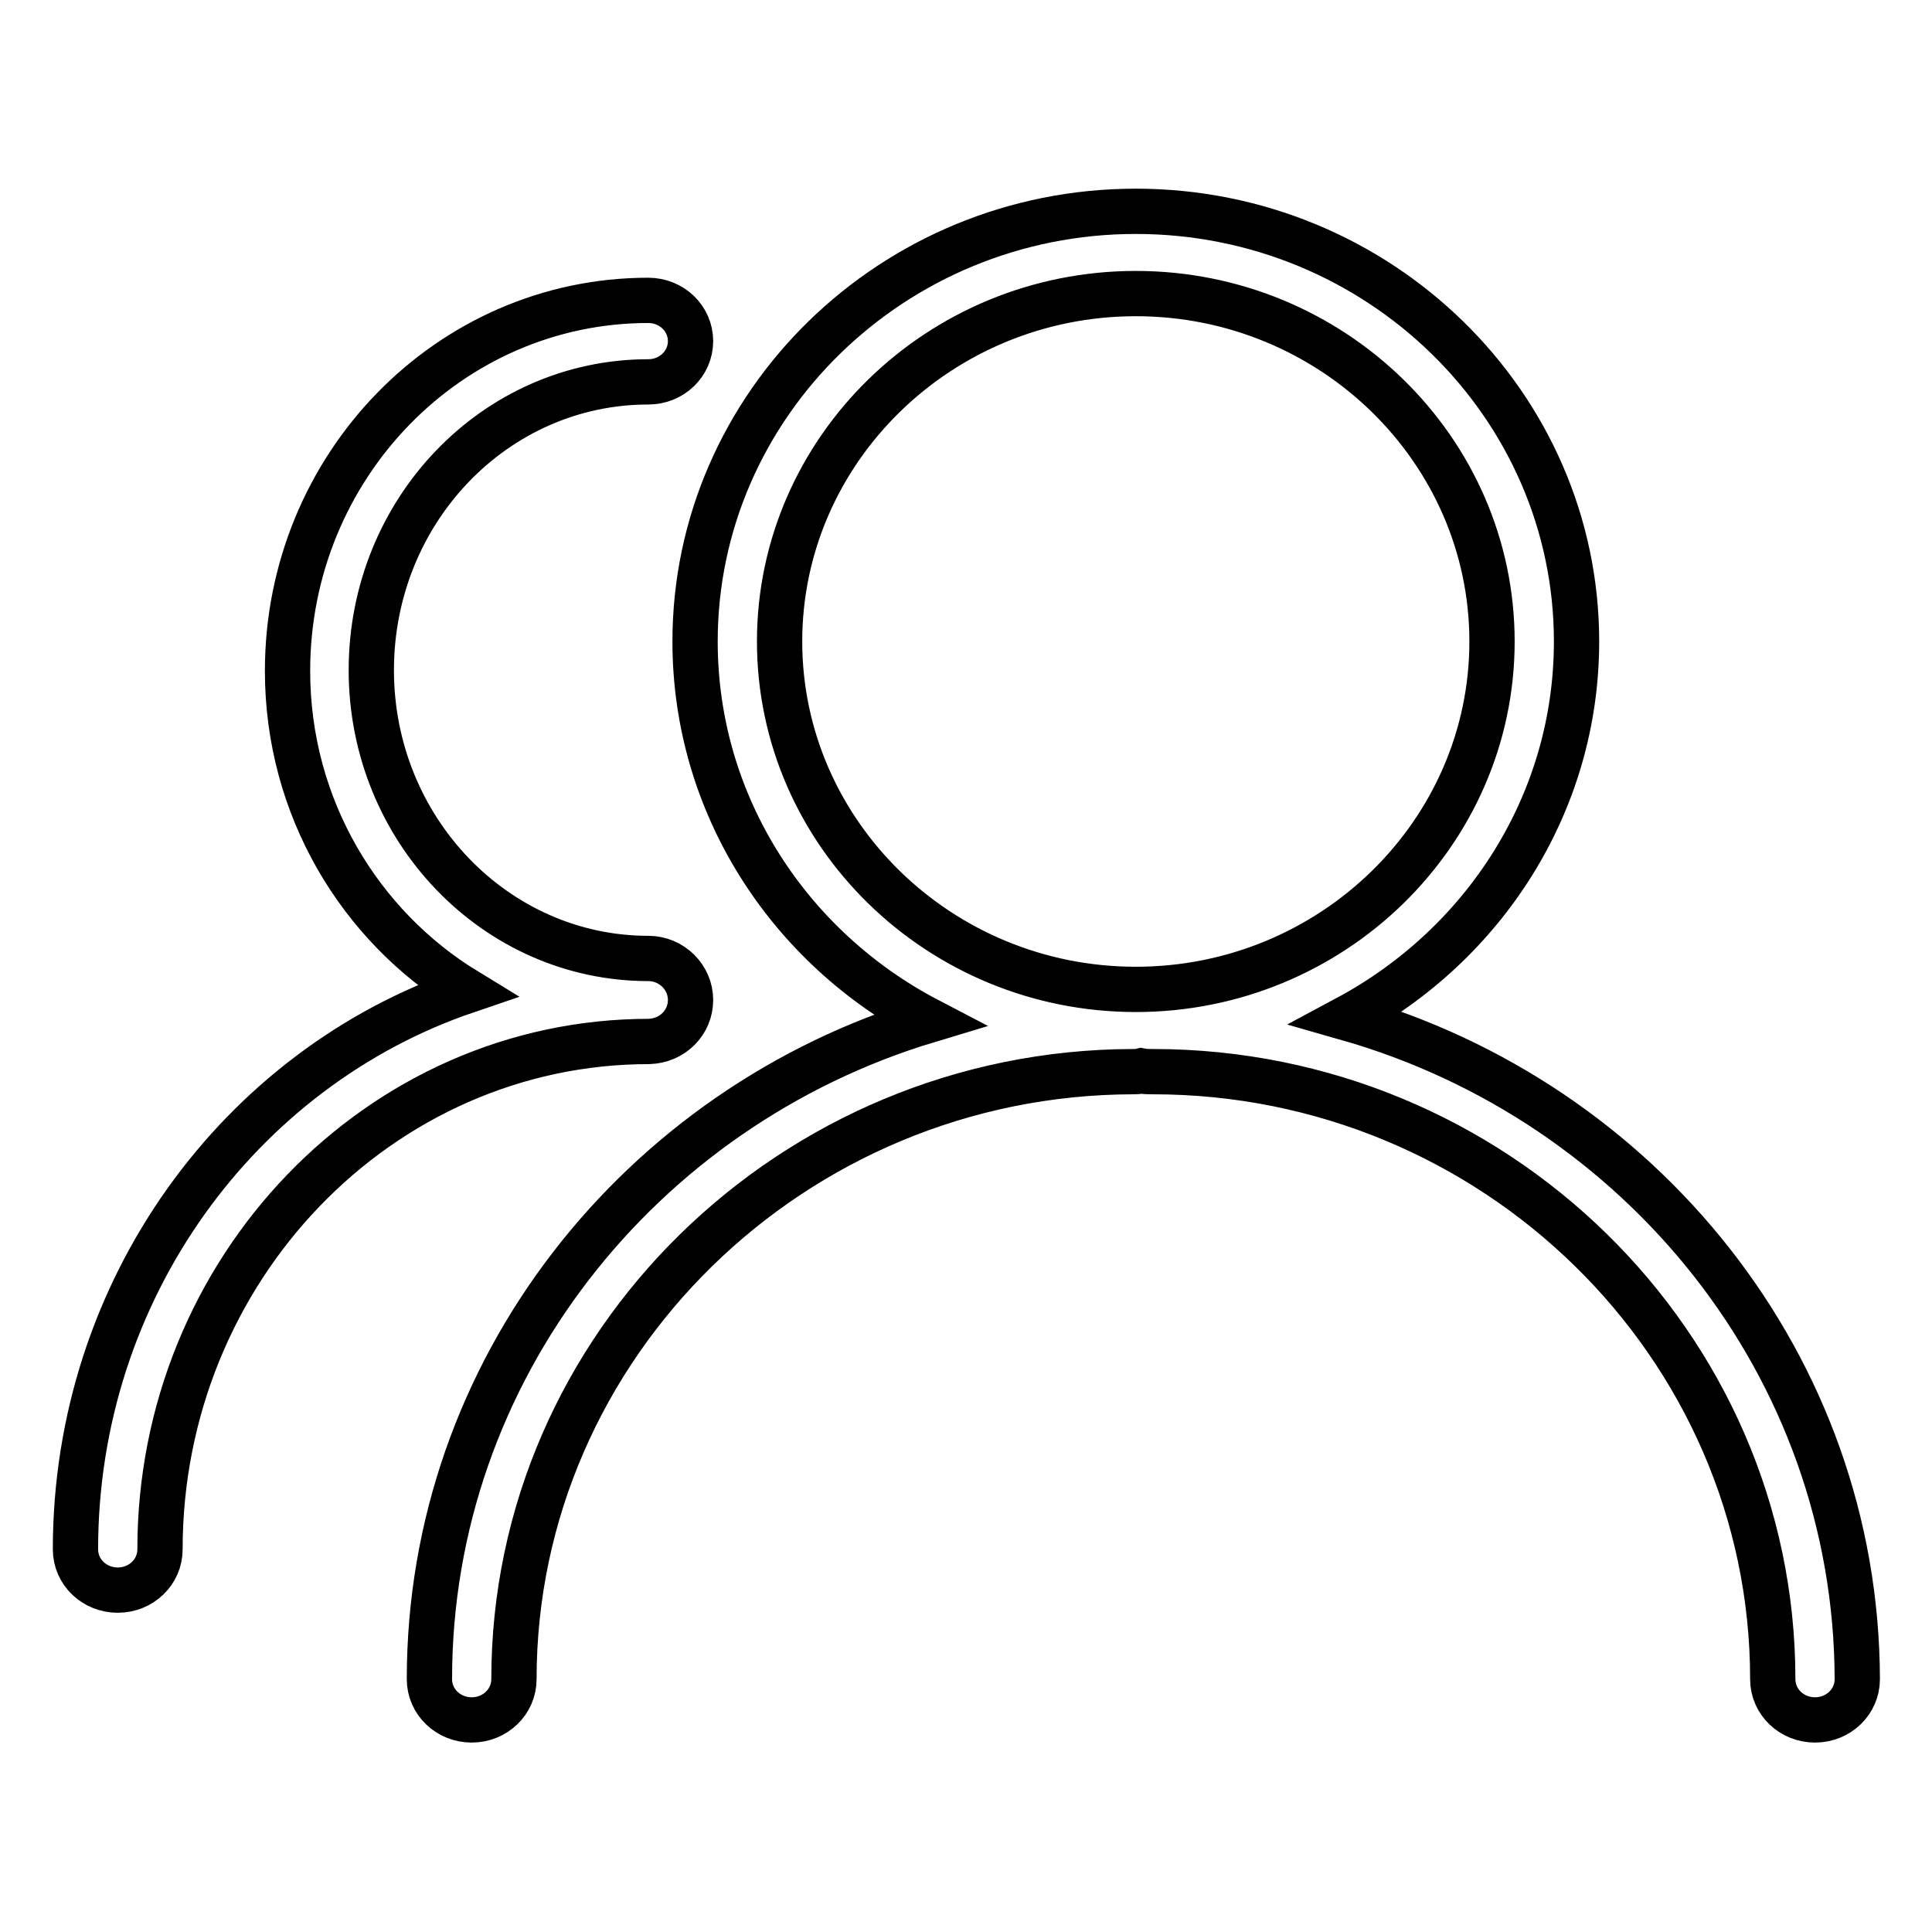 <?xml version="1.0" encoding="utf-8"?>
<!-- Svg Vector Icons : http://www.onlinewebfonts.com/icon -->
<!DOCTYPE svg PUBLIC "-//W3C//DTD SVG 1.1//EN" "http://www.w3.org/Graphics/SVG/1.1/DTD/svg11.dtd">
<svg version="1.1" xmlns="http://www.w3.org/2000/svg" xmlns:xlink="http://www.w3.org/1999/xlink" x="0px" y="0px" viewBox="0 0 256 256" enable-background="new 0 0 256 256" xml:space="preserve">
<g> <path stroke-width="6" fill-opacity="0" stroke="#000000"  d="M91.5,132.5C91.5,132.5,91.5,132.5,91.5,132.5C91.5,132.5,91.5,132.4,91.5,132.5c0-3-2.5-5.5-5.6-5.5 c-20.2,0-36.7-17.1-36.7-38.2c0-21.1,16.4-38.2,36.7-38.2c3.1,0,5.6-2.4,5.6-5.4c0-3-2.5-5.4-5.6-5.4c-26.4,0-47.8,22-47.8,49.1 c0,18.1,9.6,33.8,23.7,42.4C31.8,141.5,10,170.8,10,205.3c0,3,2.5,5.4,5.6,5.4c3.1,0,5.6-2.4,5.6-5.4c0-37.1,29.1-67.3,64.8-67.3 C89.1,137.9,91.5,135.5,91.5,132.5z M178.5,134.9c18.1-9.7,30.4-28.4,30.4-49.9c0-31.4-26.2-57-58.4-57c-32.2,0-58.4,25.6-58.4,57 c0,21.7,12.5,40.6,30.9,50.2c-38.2,11.5-66.1,46.3-66.1,87.3c0,3,2.5,5.4,5.6,5.4c3.1,0,5.6-2.4,5.6-5.4c0-44.3,37-80.4,82-80.5 c0.4,0,0.7,0,1.1-0.1c0.5,0.1,1,0.1,1.6,0.1c45.1,0,82.1,36.1,82.1,80.5c0,3,2.5,5.4,5.6,5.4c3.1,0,5.6-2.4,5.6-5.4 C246,181,217.4,146,178.5,134.9z M150.5,131.1c-26,0-47.2-20.7-47.2-46.1c0-25.4,21.2-46.1,47.2-46.1c26,0,47.2,20.7,47.2,46.1 C197.7,110.4,176.5,131.1,150.5,131.1z"/></g>
</svg>